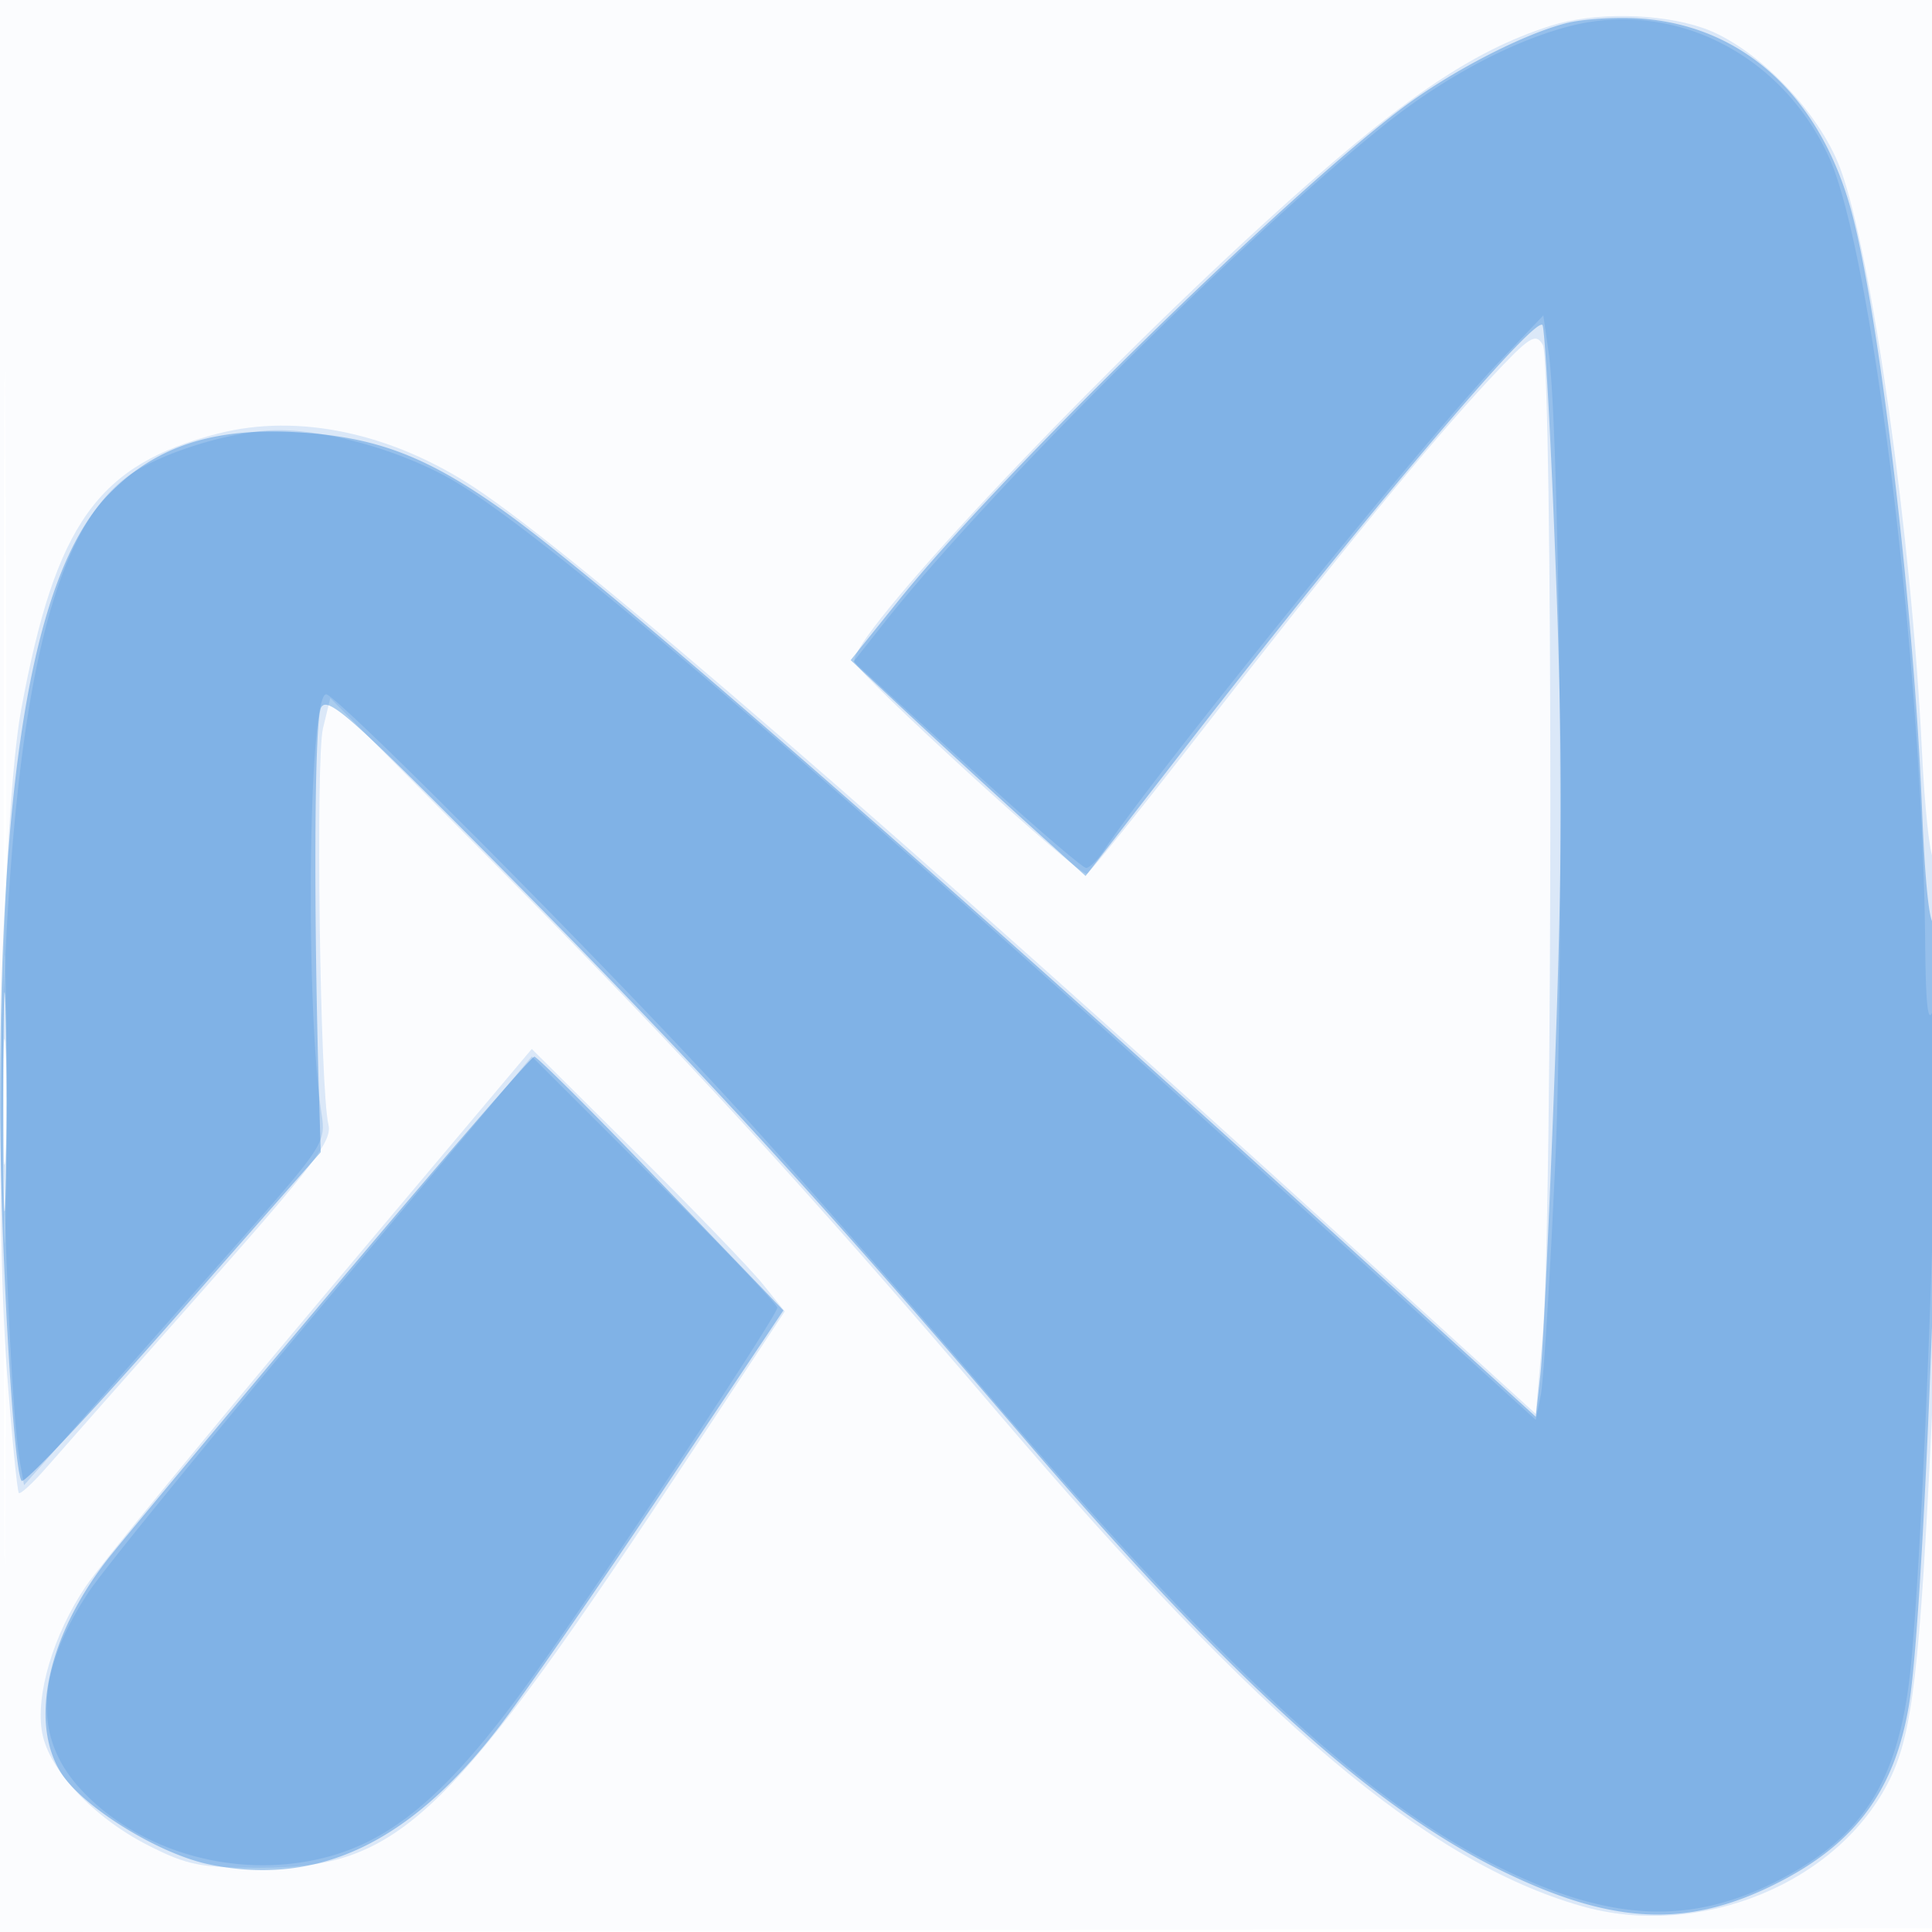 <svg xmlns="http://www.w3.org/2000/svg" width="256" height="256"><path fill="#1976D2" fill-opacity=".016" fill-rule="evenodd" d="M0 128.004v128.004l128.25-.254 128.25-.254.254-127.75L257.008 0H0v128.004m.485.496c0 70.4.119 99.053.265 63.672.146-35.38.146-92.98 0-128C.604 29.153.485 58.1.485 128.5"/><path fill="#1976D2" fill-opacity=".143" fill-rule="evenodd" d="M205.5 3.404c-10.663 3.387-20.254 9.993-37.986 26.165-24.661 22.49-55.004 54.945-54.303 58.083.361 1.613 29.823 28.52 30.803 28.132.395-.156 7.363-8.834 15.486-19.284 18.12-23.311 30.058-37.885 37.892-46.26 5.336-5.704 6.069-6.179 7.032-4.554 1.346 2.269 1.338 115.896-.009 131.237l-.915 10.424-23.542-21.424C117.974 109.518 76.428 73.559 62.961 64.658c-11.043-7.299-23.449-9.93-34.036-7.217C12.96 61.531 7.371 69.355 2.809 94 .263 107.754-.828 158.948.934 181.984c.65 8.506 1.354 15.637 1.563 15.846.209.209 1.87-1.327 3.691-3.413 1.822-2.086 11.101-12.596 20.621-23.355C41.763 154.163 44.037 151.16 43.516 149c-1.113-4.622-1.711-48.385-.717-52.5l.966-4 21.868 22.053c24.924 25.137 41.233 42.934 66.845 72.947 34.689 40.65 56.577 59.148 76.947 65.032 15.796 4.563 34.258-3.004 41.008-16.808 2.979-6.094 3.977-14.688 5.546-47.77 1.235-26.06 1.348-73.634.177-74.358-.465-.287-1.141-6.743-1.504-14.347-1.336-27.97-6.66-65.849-10.818-76.963-2.852-7.622-11.316-16.248-18.262-18.61-5.756-1.957-14.396-2.074-20.072-.272M.445 145.5c-.001 17.05.136 24.166.303 15.812.167-8.353.167-22.303 0-31-.166-8.696-.303-1.862-.303 15.188m42.138 26.616c-15.334 18.219-29.39 35.368-31.234 38.109-4.289 6.373-6.688 14.453-5.759 19.401.936 4.993 6.875 11.275 14.12 14.936 5.126 2.592 6.822 2.927 14.79 2.923 18.511-.007 24.925-6.196 57.365-55.351l12.12-18.365-2.924-3.635c-1.608-1.999-9.15-9.824-16.76-17.389l-13.836-13.754-27.882 33.125"/><path fill="#1976D2" fill-opacity=".363" fill-rule="evenodd" d="M207.585 3.06c-5.692 1.421-15.248 6.352-21.723 11.21-15.464 11.603-53.521 48.806-66.754 65.255l-6.391 7.946 7.891 7.366a1583.325 1583.325 0 0 0 15.566 14.302l7.673 6.935 13.416-17.287c23.66-30.487 45.958-56.859 47.117-55.727.316.308 1.104 14.708 1.752 32 .932 24.85.909 38.776-.108 66.44-.708 19.25-1.566 37.526-1.906 40.614l-.618 5.614-22-19.994C124.683 116.097 80.319 77.418 66.893 67.811 56.52 60.389 49.751 57.828 39 57.258c-10.945-.579-18.511 1.964-24.643 8.284C4.68 75.515.036 101.391.01 145.473c-.011 18.252 1.754 49.566 2.86 50.75.372.398 9.441-9.239 20.153-21.414L42.5 152.672l-.186-6.086c-.789-25.788-.671-51.313.244-52.86.91-1.54 4.226 1.442 25.019 22.5C93.651 142.63 108.18 158.487 135.176 190c28.088 32.789 46.818 49.718 64.324 58.142 14.094 6.781 23.762 7.288 35.07 1.836 11.001-5.303 16.449-12.44 18.383-24.08 2.393-14.403 5.312-104.798 3.345-103.582-.625.386-1.22-5.166-1.619-15.103-1.057-26.308-5.537-64.568-9.212-78.679C241.385 12.862 231 3.303 217.113 2.435c-3.087-.194-7.375.088-9.528.625M.43 146c0 12.925.143 18.213.317 11.75.174-6.463.174-17.038 0-23.5C.573 127.787.43 133.075.43 146m43.353 25.25c-14.471 17.188-27.764 33.11-29.54 35.384-7.868 10.077-10.371 21.363-6.242 28.136 2.773 4.548 12.927 10.866 19.736 12.279 14.405 2.991 26.726-2.896 38.546-18.417 3.406-4.473 13.242-18.676 21.857-31.564l15.665-23.432-16.152-16.807c-8.884-9.244-16.469-16.812-16.855-16.818-.386-.006-12.543 14.052-27.015 31.239"/><path fill="#1976D2" fill-opacity=".168" fill-rule="evenodd" d="M208.272 3.399c-7.673 1.915-16.834 6.764-24.772 13.113-18.884 15.104-52.675 48.736-66.385 66.072l-4.02 5.084 14.976 13.666C136.308 108.85 143.435 115 143.908 115c.474 0 1.563-1.07 2.42-2.379 6.251-9.539 42.468-54.342 52.12-64.474l6.052-6.354.698 4.854c1.54 10.705 2.1 80.924.861 107.933-.683 14.894-1.54 28.538-1.905 30.32l-.662 3.24-24.496-22.232C106.382 100.005 70.348 69.129 58.973 63.066 52.183 59.447 43.27 57 36.879 57c-6.034 0-16.024 3.11-20.185 6.284C6.945 70.72 2.029 91.671.454 132.5c-.564 14.61.819 53.563 2.17 61.151l.561 3.151 7.158-8.122a20767.86 20767.86 0 0 1 20.005-22.65c12.746-14.411 12.844-14.559 12.249-18.529C40.4 132.834 40.861 92 43.224 92c1.343 0 35.335 34.181 52.707 53 7.362 7.975 22.618 25.3 33.902 38.5 32.061 37.503 51.013 55.108 68.782 63.895 14.54 7.189 25.144 7.752 36.671 1.946 11.16-5.622 15.926-12.757 17.675-26.465 1.923-15.074 4.665-93.297 3.115-88.876-.607 1.732-.907-.932-.976-8.67-.328-36.704-7.022-91.722-12.701-104.375-6.118-13.633-20.401-20.98-34.127-17.556M.392 146c0 7.425.157 10.463.35 6.75.192-3.713.192-9.787 0-13.5-.193-3.713-.35-.675-.35 6.75m42.511 26.744C27.744 190.76 13.71 207.975 11.717 211c-6.927 10.514-7.33 19.102-1.214 25.872 6.922 7.661 18.362 11.536 29.28 9.918 10.96-1.624 18.94-8.016 30.888-24.739C80.272 208.613 103 174.321 103 173.273c0-.438-7.32-8.106-16.267-17.04l-16.267-16.244-27.563 32.755"/></svg>